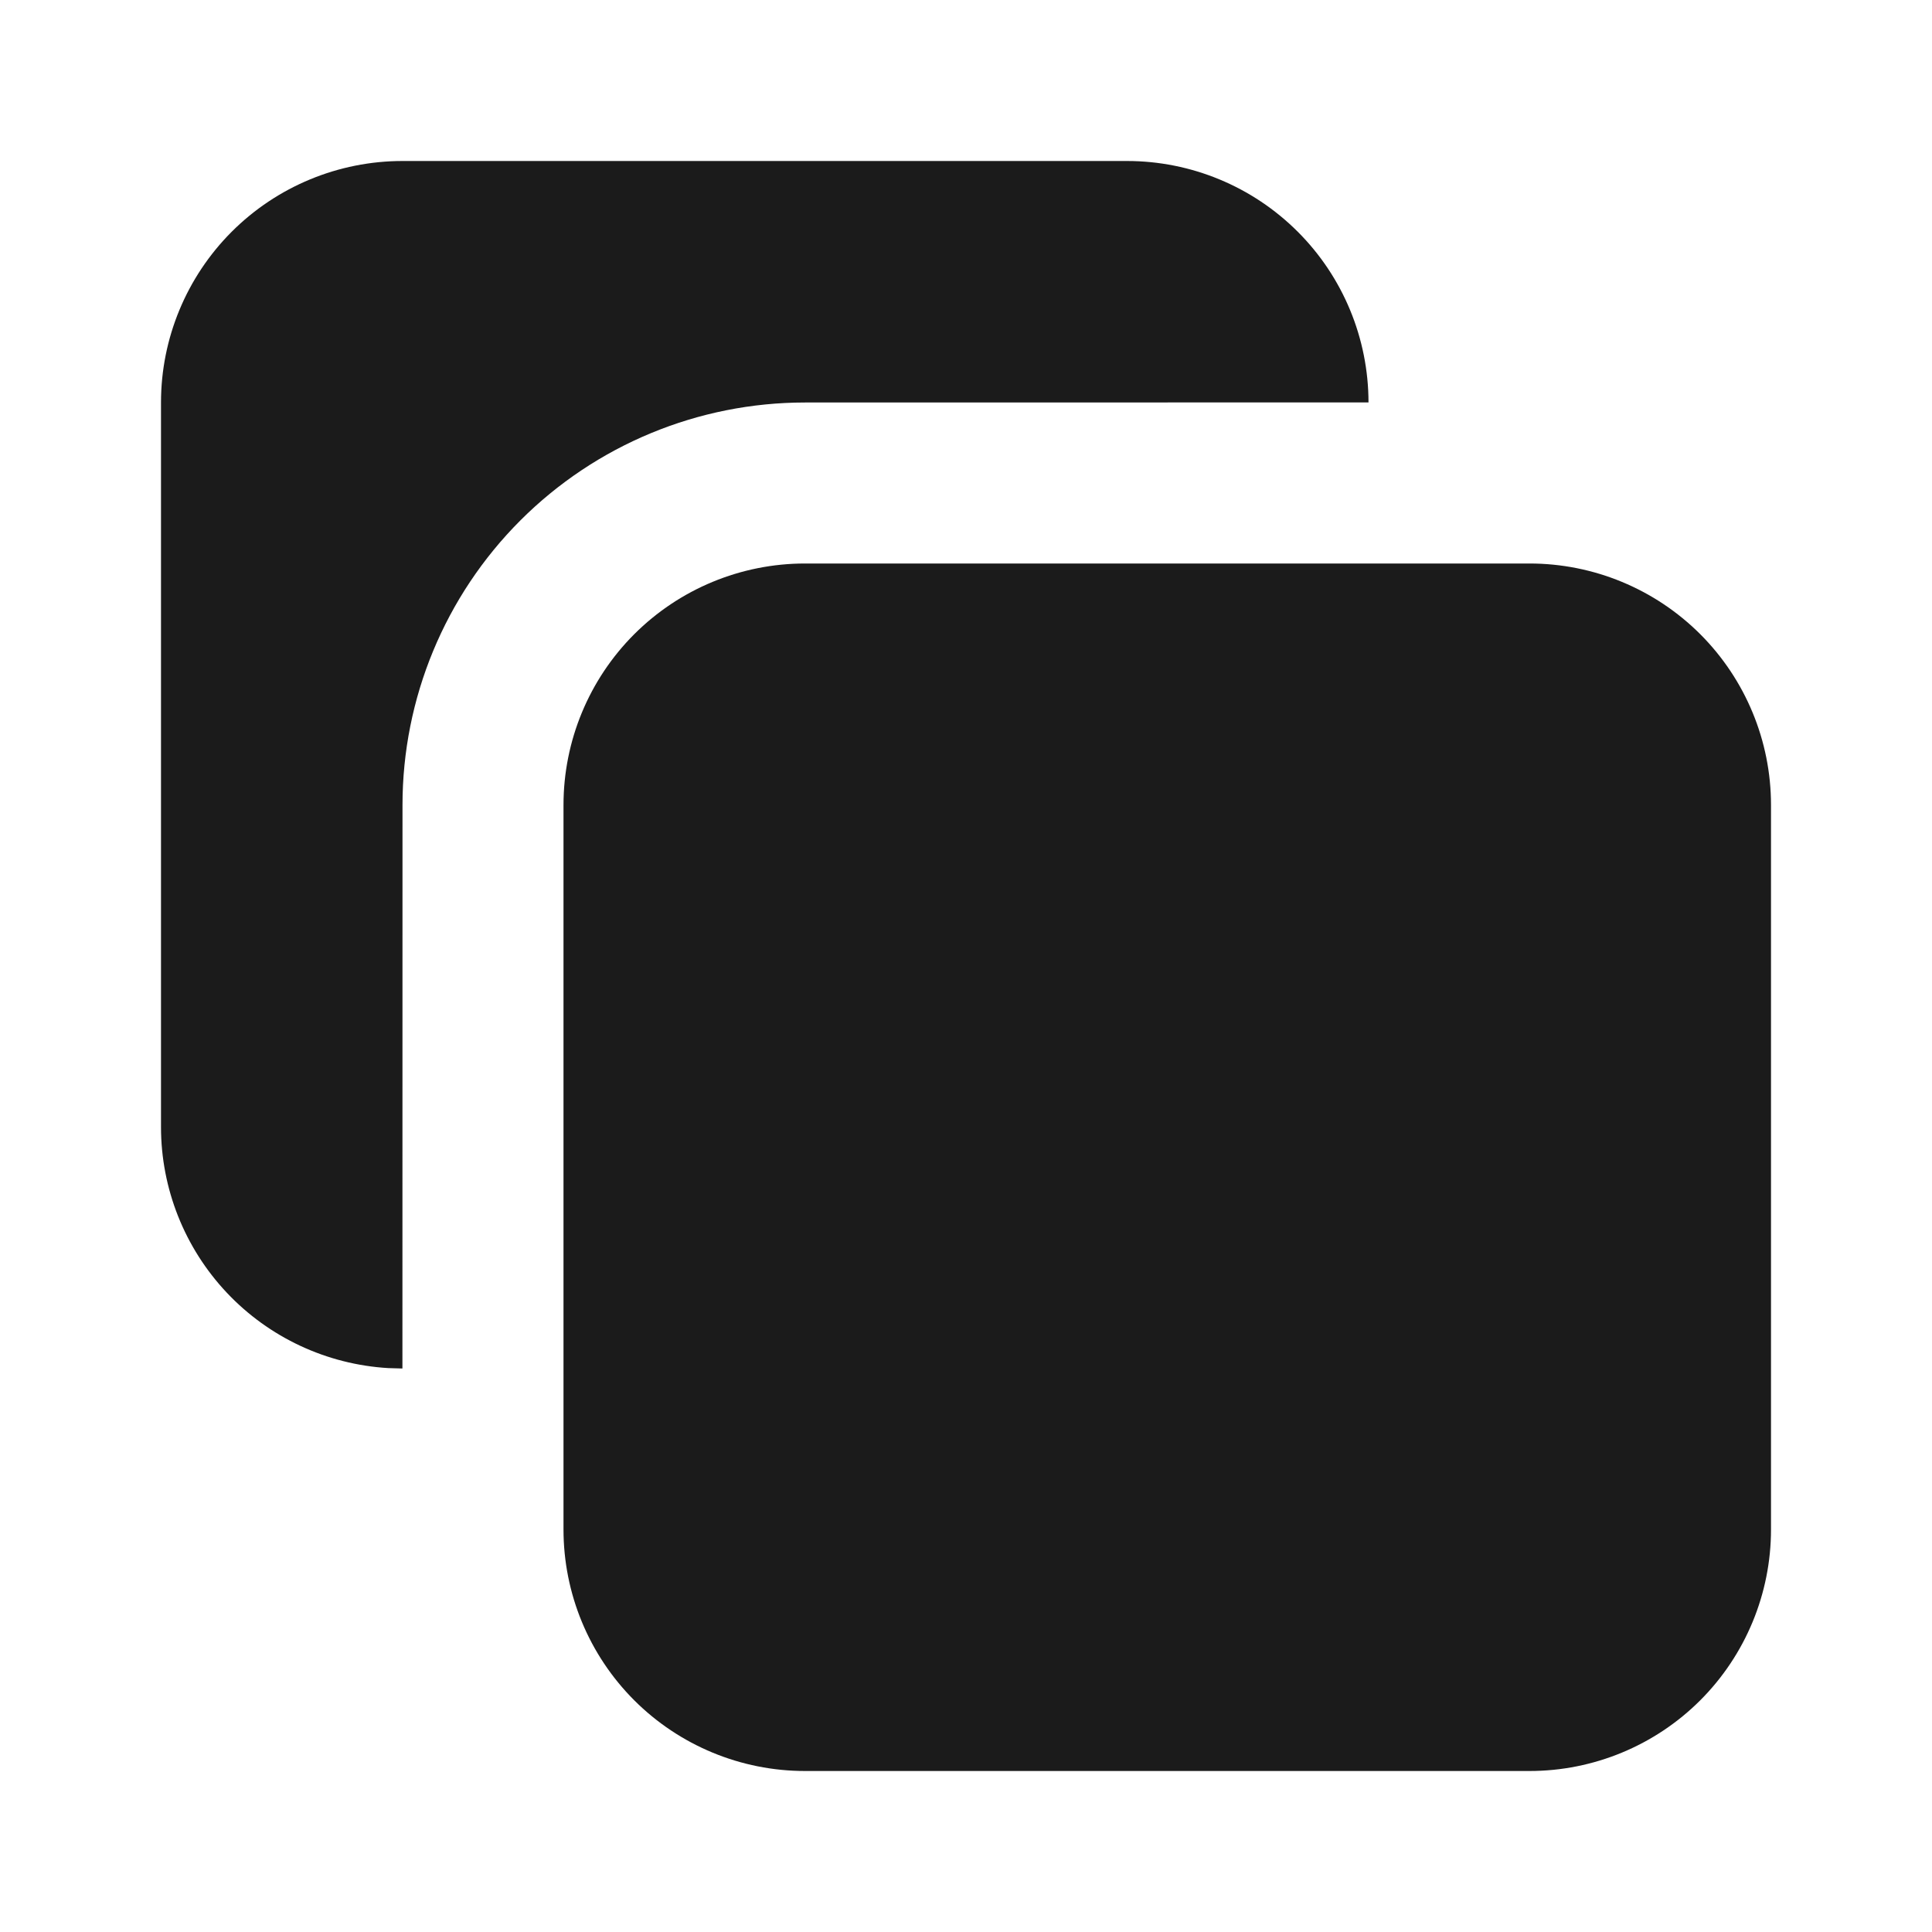 <svg width="48" height="48" viewBox="0 0 48 48" fill="none" xmlns="http://www.w3.org/2000/svg">
<path d="M38 14C39.591 14 41.117 14.632 42.243 15.757C43.368 16.883 44 18.409 44 20V38C44 39.591 43.368 41.117 42.243 42.243C41.117 43.368 39.591 44 38 44H20C18.409 44 16.883 43.368 15.757 42.243C14.632 41.117 14 39.591 14 38V20C14 18.409 14.632 16.883 15.757 15.757C16.883 14.632 18.409 14 20 14H38Z" fill="#1B1B1B"/>
<path d="M28 4C29.591 4 31.117 4.632 32.242 5.757C33.367 6.881 33.999 8.407 34 9.998L20 10C17.348 10 14.804 11.054 12.929 12.929C11.054 14.804 10 17.348 10 20L9.998 34L9.648 33.99C8.12 33.9 6.684 33.23 5.635 32.117C4.585 31.003 4 29.53 4 28V10C4 8.409 4.632 6.883 5.757 5.757C6.883 4.632 8.409 4 10 4H28Z" fill="#1B1B1B"/>
</svg>
